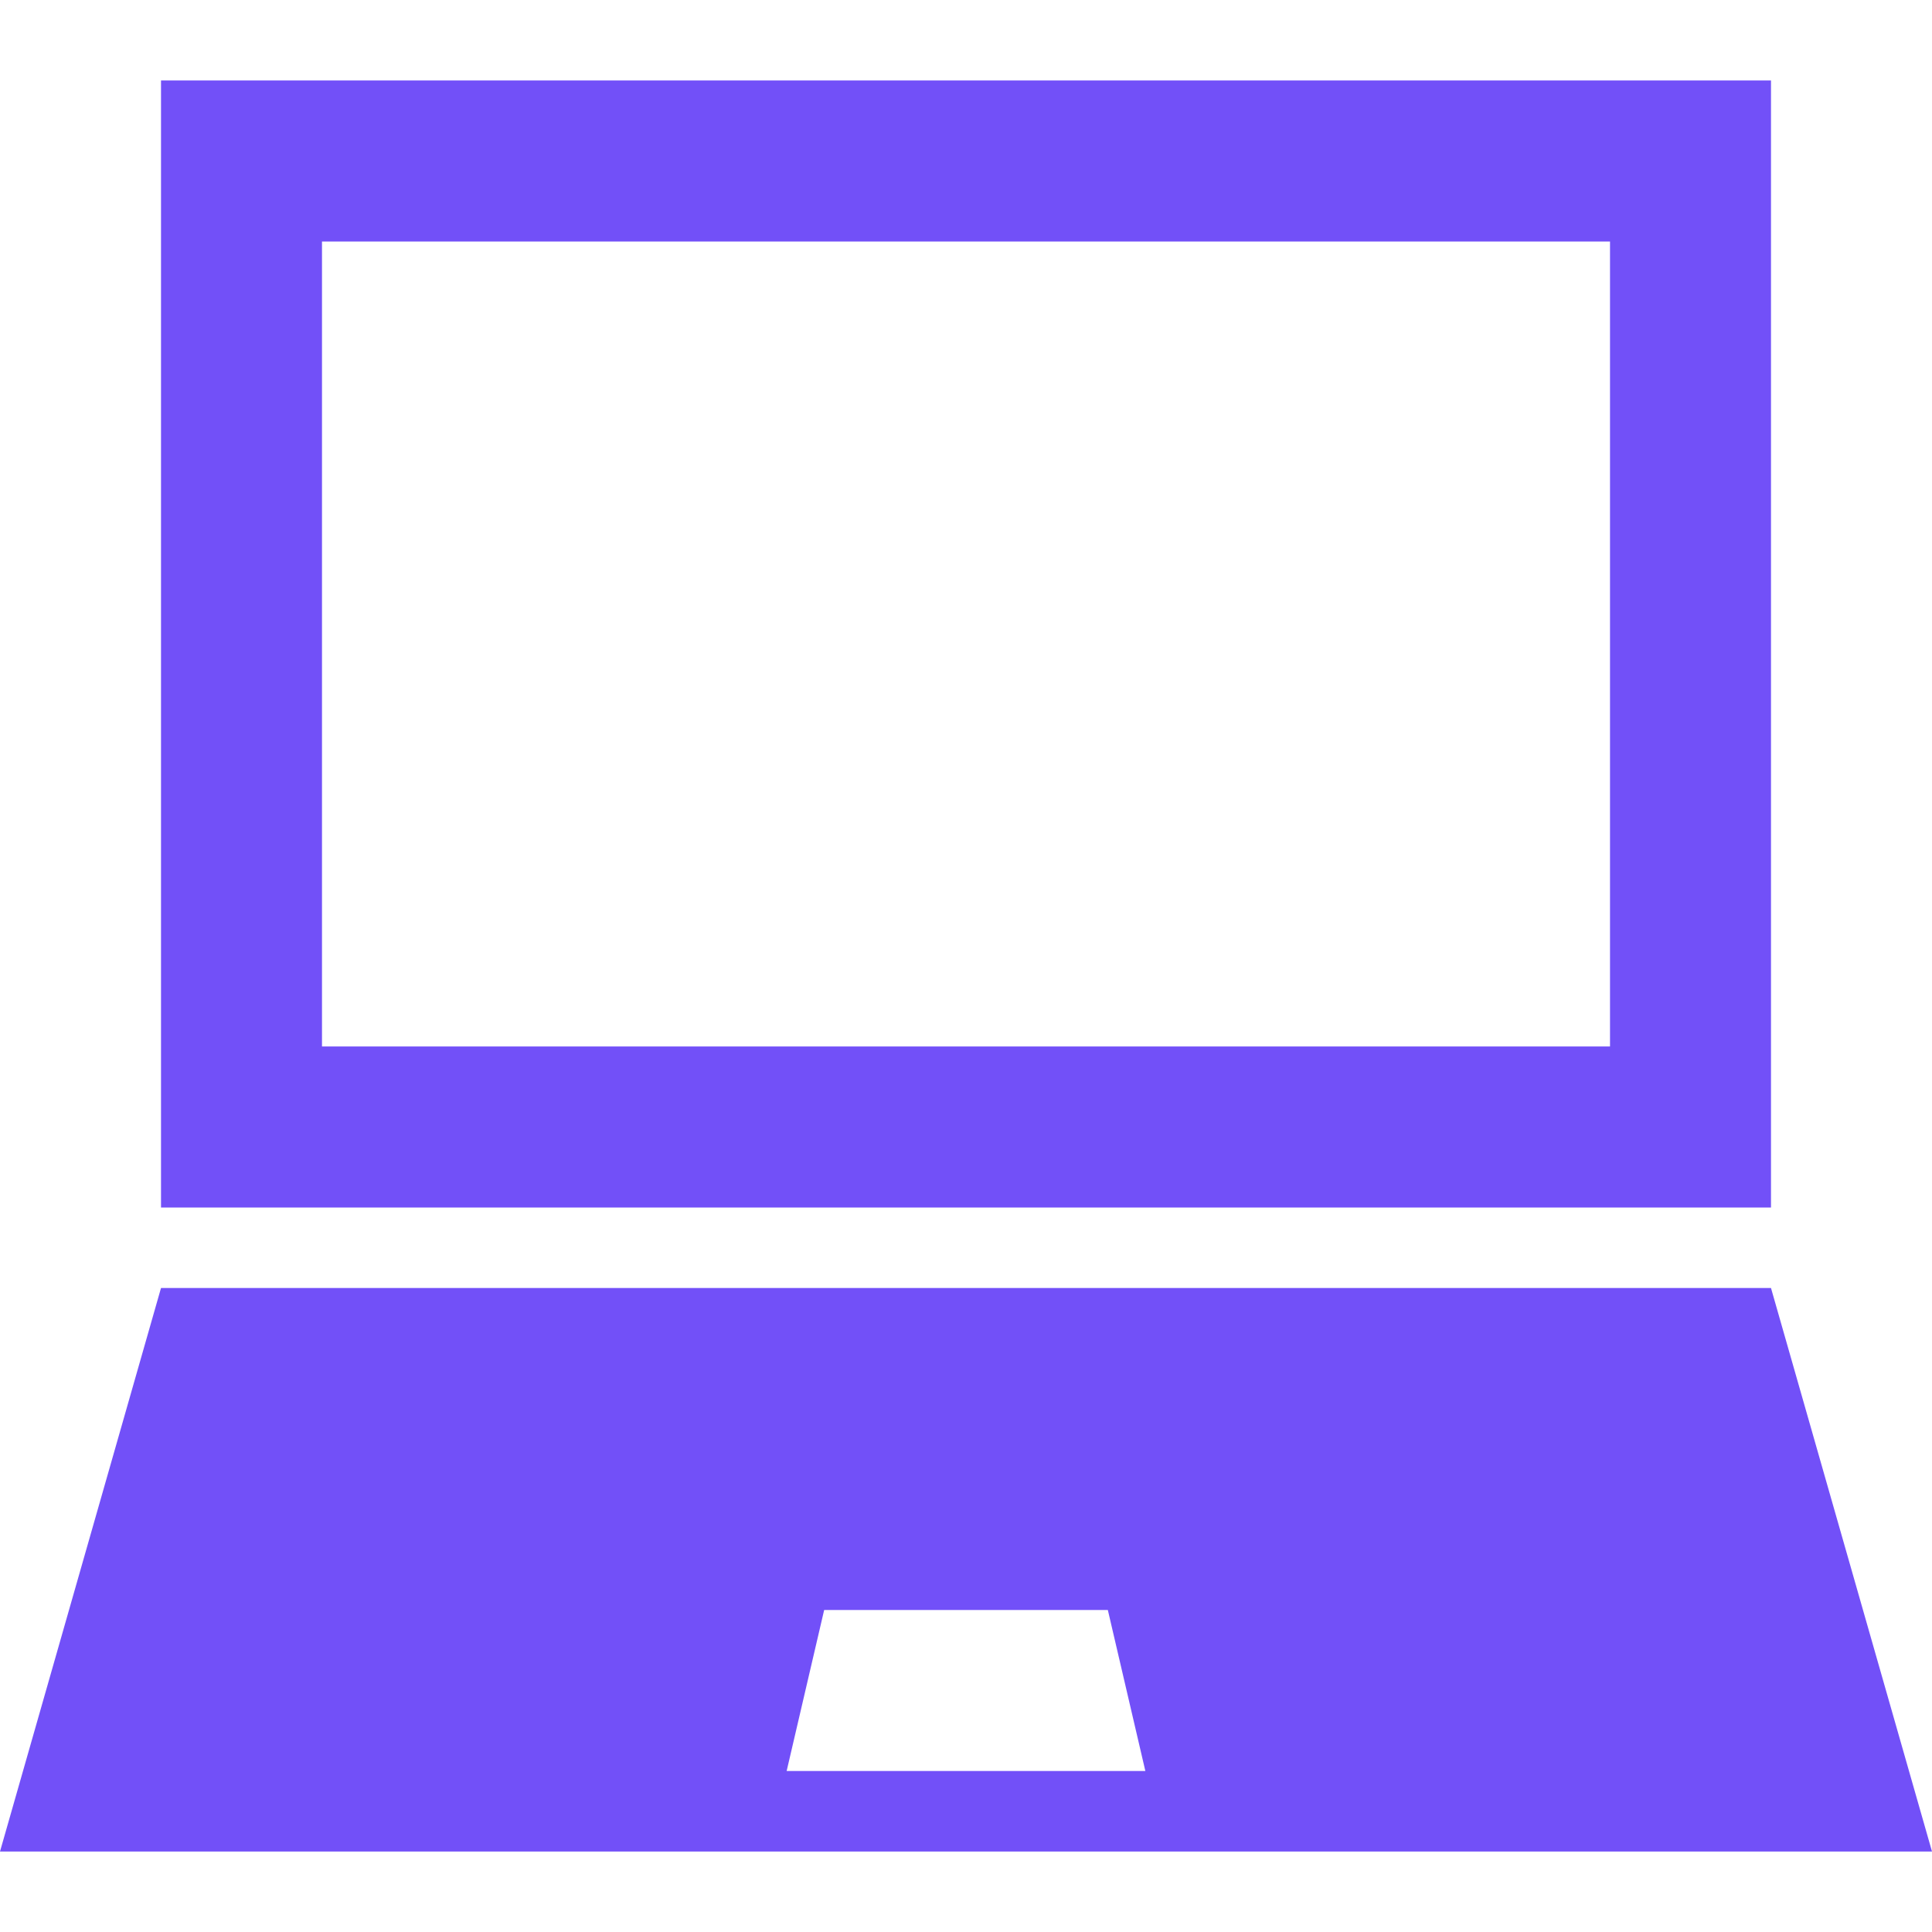 <svg width="65" height="65" viewBox="0 0 65 65" fill="none" xmlns="http://www.w3.org/2000/svg">
<path d="M59.583 2.708H5.417V40.625H59.583V2.708ZM54.167 35.208H10.833V8.125H54.167V35.208ZM59.583 43.333H5.417L0 62.292H65L59.583 43.333ZM26.466 59.583L27.728 54.167H37.272L38.534 59.583H26.466Z" fill="#7250F8"/>
</svg>
